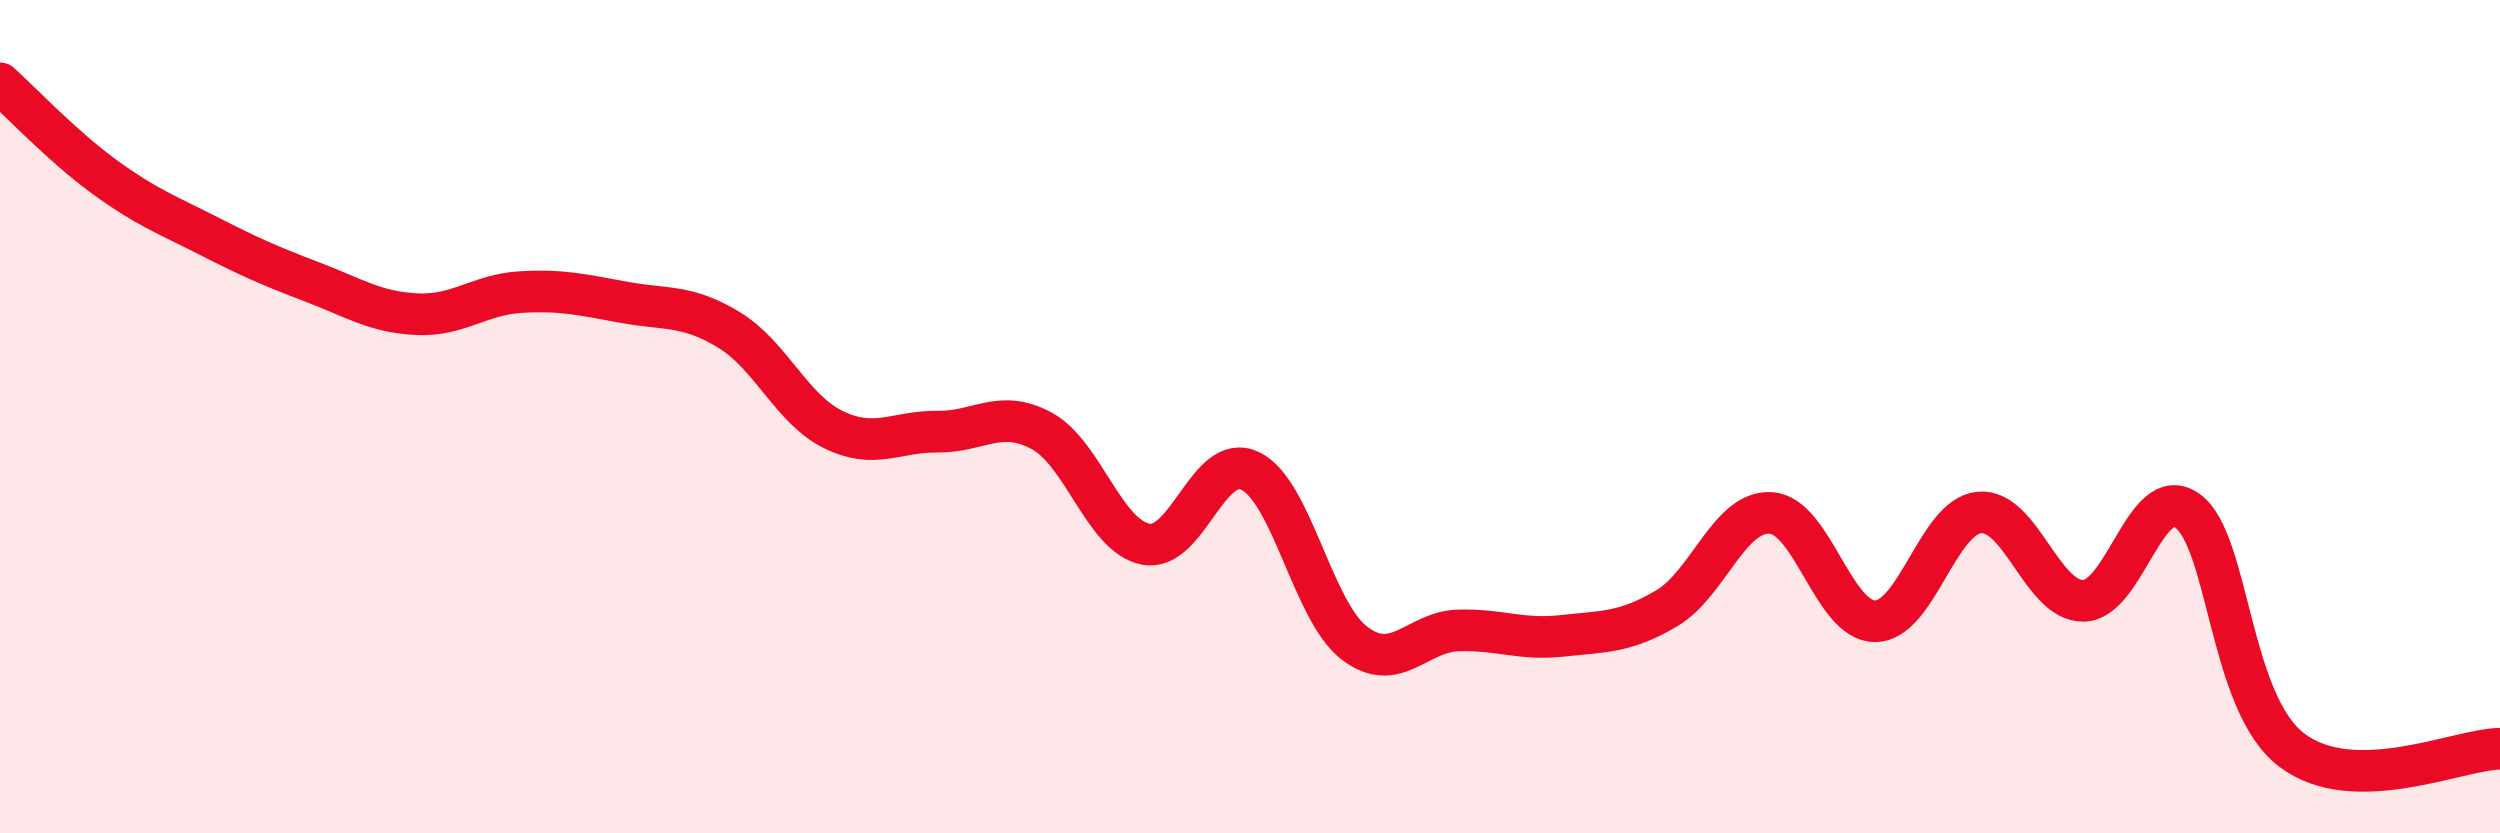 
    <svg width="60" height="20" viewBox="0 0 60 20" xmlns="http://www.w3.org/2000/svg">
      <path
        d="M 0,2 C 0.5,2.45 1.5,3.51 2.5,4.24 C 3.5,4.97 4,5.15 5,5.66 C 6,6.17 6.5,6.39 7.5,6.77 C 8.5,7.15 9,7.49 10,7.54 C 11,7.59 11.5,7.07 12.5,7.01 C 13.5,6.95 14,7.08 15,7.26 C 16,7.44 16.5,7.31 17.5,7.92 C 18.5,8.53 19,9.82 20,10.31 C 21,10.8 21.5,10.35 22.5,10.36 C 23.5,10.37 24,9.8 25,10.34 C 26,10.88 26.5,12.87 27.5,13.06 C 28.5,13.25 29,10.83 30,11.3 C 31,11.77 31.5,14.66 32.5,15.43 C 33.5,16.2 34,15.16 35,15.13 C 36,15.1 36.5,15.37 37.5,15.26 C 38.5,15.15 39,15.19 40,14.6 C 41,14.01 41.5,12.25 42.5,12.31 C 43.5,12.37 44,14.91 45,14.91 C 46,14.91 46.5,12.4 47.5,12.3 C 48.5,12.2 49,14.43 50,14.42 C 51,14.41 51.5,11.54 52.5,12.26 C 53.5,12.98 53.5,16.86 55,18 C 56.5,19.14 59,17.98 60,17.97L60 20L0 20Z"
        fill="#EB0A25"
        opacity="0.1"
        stroke-linecap="round"
        stroke-linejoin="round"
      />
      <path
        d="M 0,2 C 0.5,2.45 1.5,3.51 2.5,4.24 C 3.5,4.97 4,5.15 5,5.66 C 6,6.17 6.5,6.39 7.5,6.77 C 8.5,7.15 9,7.49 10,7.54 C 11,7.59 11.5,7.07 12.5,7.01 C 13.5,6.95 14,7.08 15,7.26 C 16,7.44 16.5,7.31 17.5,7.92 C 18.5,8.53 19,9.82 20,10.31 C 21,10.8 21.5,10.35 22.5,10.36 C 23.5,10.37 24,9.8 25,10.34 C 26,10.88 26.5,12.87 27.5,13.06 C 28.5,13.25 29,10.83 30,11.3 C 31,11.77 31.5,14.66 32.5,15.43 C 33.5,16.2 34,15.16 35,15.13 C 36,15.1 36.5,15.37 37.5,15.26 C 38.5,15.15 39,15.19 40,14.6 C 41,14.01 41.5,12.25 42.5,12.31 C 43.5,12.37 44,14.91 45,14.91 C 46,14.91 46.5,12.4 47.5,12.3 C 48.5,12.2 49,14.43 50,14.42 C 51,14.41 51.5,11.54 52.5,12.26 C 53.5,12.98 53.5,16.86 55,18 C 56.5,19.14 59,17.98 60,17.97"
        stroke="#EB0A25"
        stroke-width="1"
        fill="none"
        stroke-linecap="round"
        stroke-linejoin="round"
      />
    </svg>
  